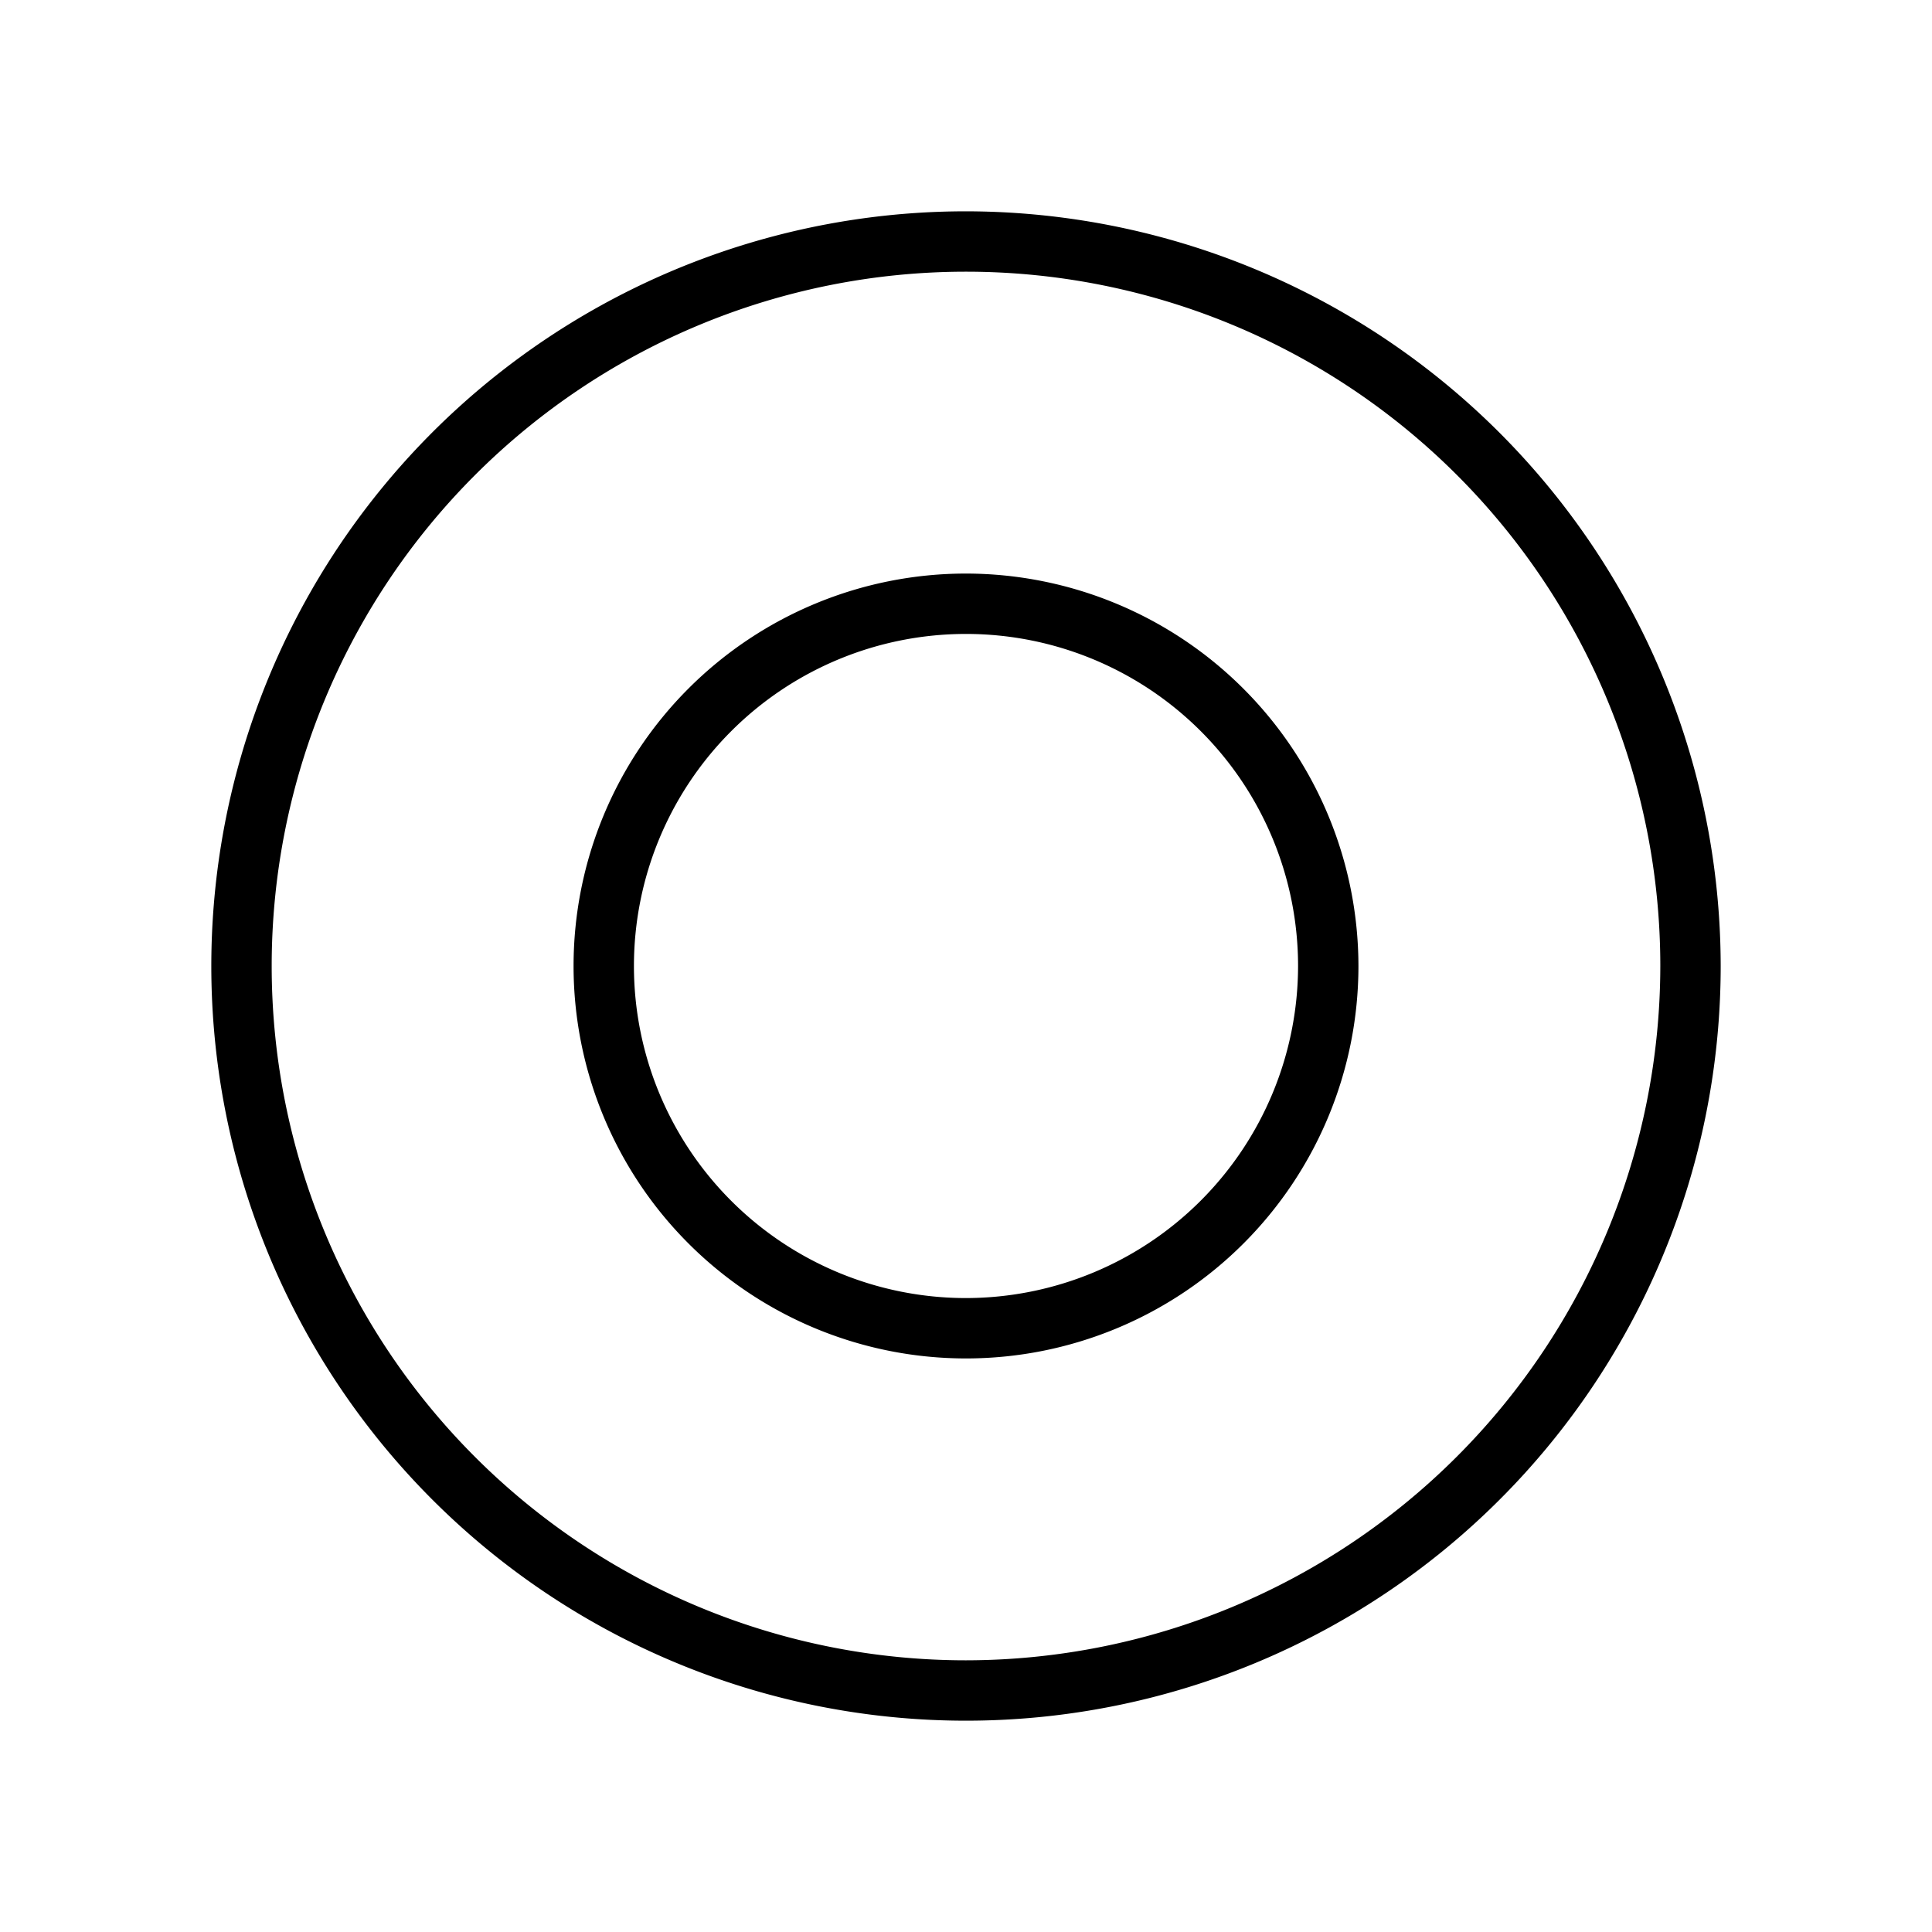 <svg xmlns="http://www.w3.org/2000/svg" viewBox="0 0 256 256" fill="currentColor"><path d="M128,28A100,100,0,1,0,228,128,100.11,100.11,0,0,0,128,28Zm0,192a92,92,0,1,1,92-92A92.1,92.1,0,0,1,128,220Zm0-144a52,52,0,1,0,52,52A52.06,52.06,0,0,0,128,76Zm0,96a44,44,0,1,1,44-44A44.05,44.05,0,0,1,128,172Z"/></svg>